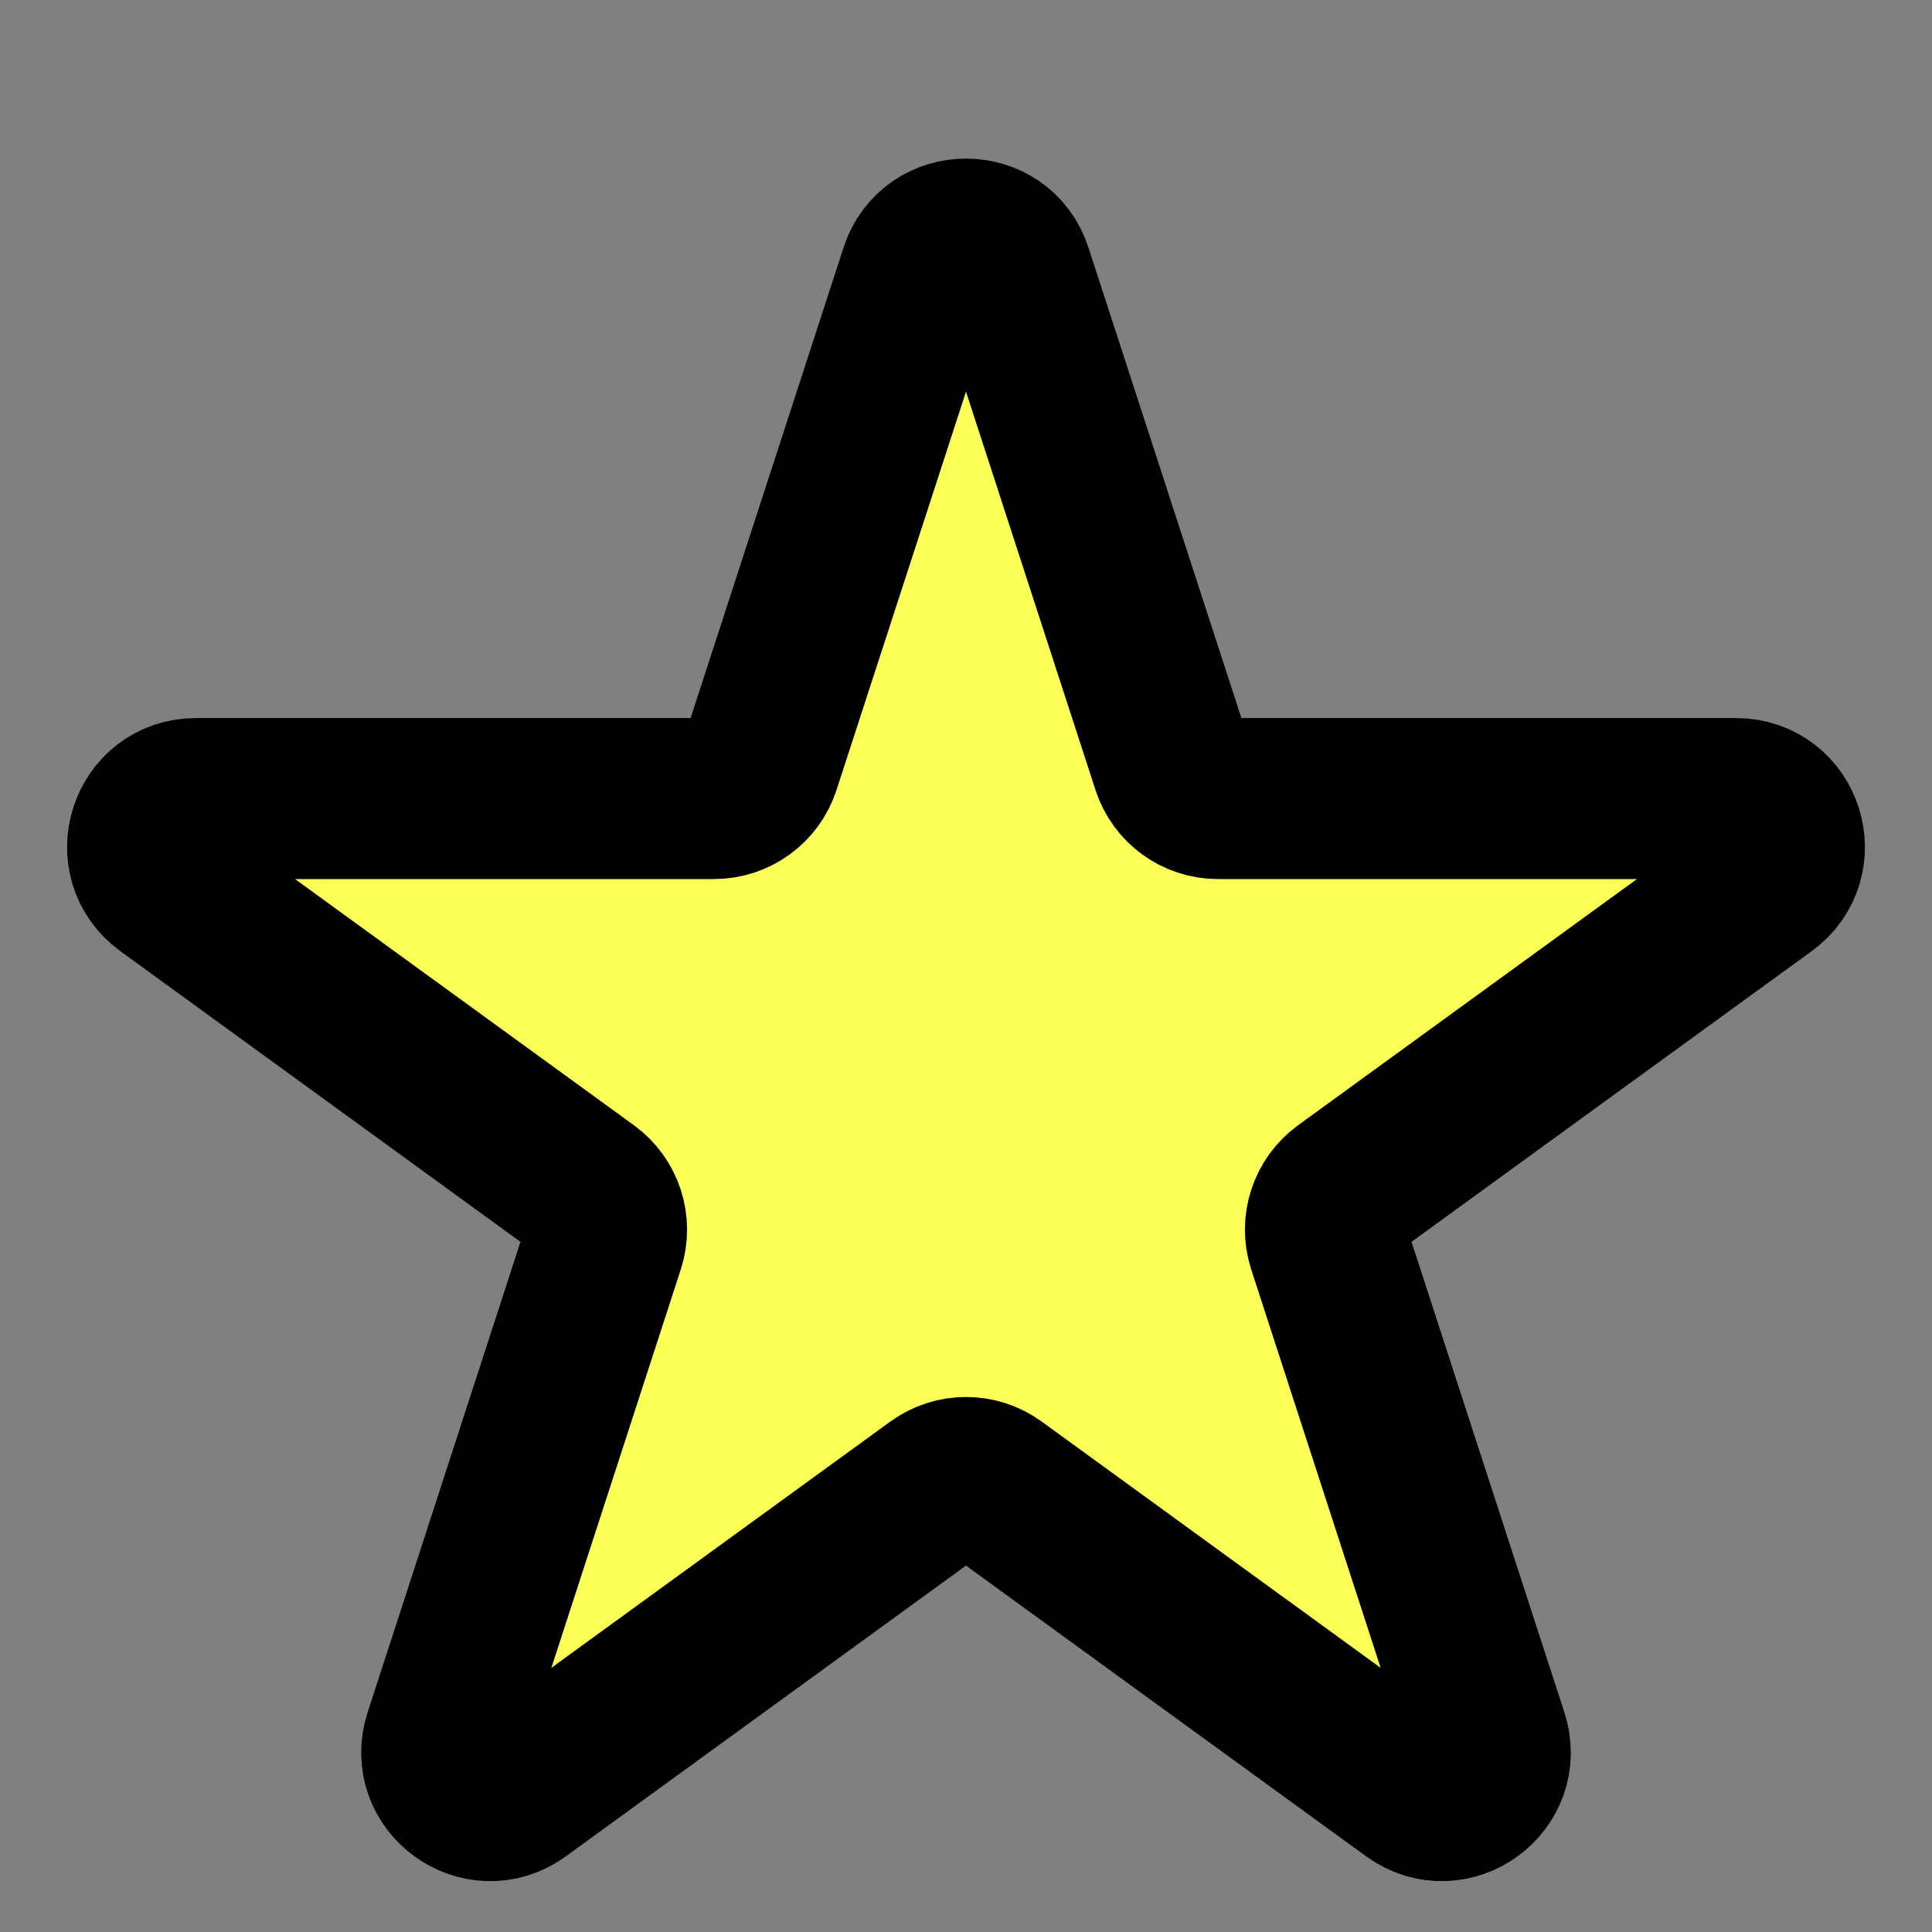<svg width="12" height="12" viewBox="0 0 12 12" fill="none" xmlns="http://www.w3.org/2000/svg">
<rect x="0" y="0" width="12" height="12" fill="#808080" stroke="none"/>
<path d="M5.715 1.692C5.804 1.416 6.196 1.416 6.285 1.692L7.28 4.753C7.32 4.876 7.435 4.96 7.565 4.96H10.783C11.074 4.96 11.194 5.332 10.959 5.503L8.356 7.394C8.251 7.471 8.207 7.606 8.247 7.73L9.241 10.79C9.331 11.066 9.015 11.296 8.78 11.126L6.176 9.234C6.071 9.158 5.929 9.158 5.824 9.234L3.22 11.126C2.985 11.296 2.669 11.066 2.759 10.79L3.753 7.73C3.793 7.606 3.749 7.471 3.644 7.394L1.041 5.503C0.806 5.332 0.926 4.96 1.217 4.96H4.435C4.565 4.96 4.68 4.876 4.72 4.753L5.715 1.692Z" fill="#FCFF57" stroke="black"/>
</svg>
